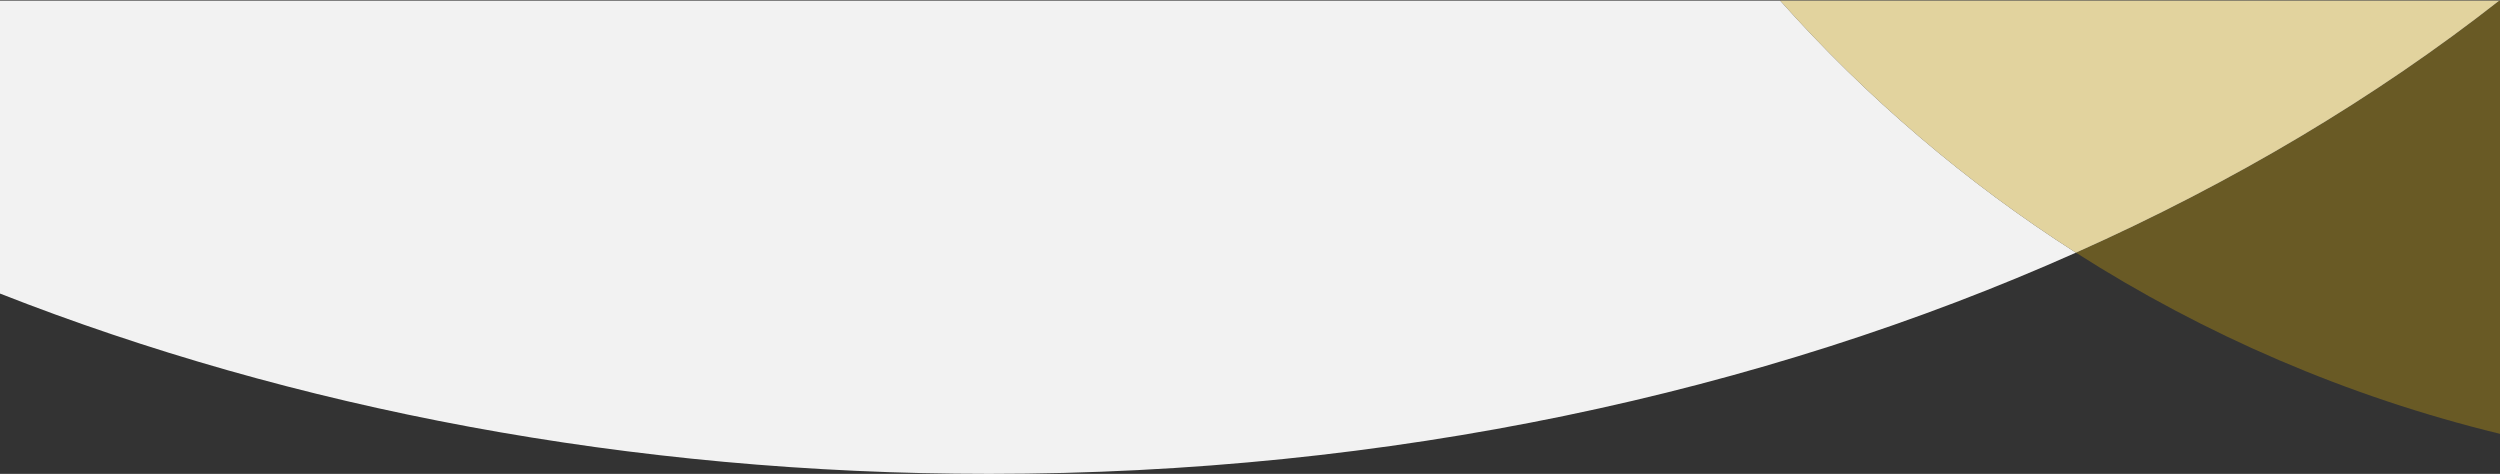<?xml version="1.0" encoding="UTF-8"?><svg id="a" xmlns="http://www.w3.org/2000/svg" viewBox="0 0 2000 379.09"><rect x="0" y="0" width="2000" height="379.09" fill="#333333" stroke="none"/><defs><style>.b{fill:#f2f2f2;}.c{fill:#fff;}.d{fill:#c79e10;isolation:isolate;opacity:.37;}</style></defs><path class="b" d="M1424.15,.5H0V234.85c233.93,91.85,503.86,144.24,791.3,144.24,320.02,0,618.33-64.93,869.43-176.97-87.89-56.13-167.5-124.09-236.58-201.62Z"/><path class="d" d="M1660.73,202.12c102.93,65.73,217.22,115.25,339.27,144.95V.5h-.64c-98.88,77.54-212.83,145.49-338.63,201.62Z"/><path class="b" d="M1424.15,.5c69.09,77.54,148.69,145.49,236.58,201.62,125.8-56.14,239.75-124.09,338.63-201.62h-575.21Z"/><path class="d" d="M1424.15,.5c69.09,77.54,148.69,145.49,236.58,201.62,125.8-56.14,239.75-124.09,338.63-201.62h-575.21Z"/><path class="b" d="M1999.36,.5c-98.88,77.53-212.83,145.48-338.63,201.62,125.8-56.13,239.75-124.08,338.63-201.62h0Z"/><path class="d" d="M1999.36,.5c-98.88,77.53-212.83,145.48-338.63,201.62,125.8-56.13,239.75-124.08,338.63-201.62h0Z"/><path class="c" d="M1999.36,.5h.64v-.5c-.21,.17-.43,.33-.64,.5Z"/><path class="c" d="M1999.36,.5c.21-.17,.43-.33,.64-.5-.21,.17-.43,.33-.64,.5h0Z"/></svg>